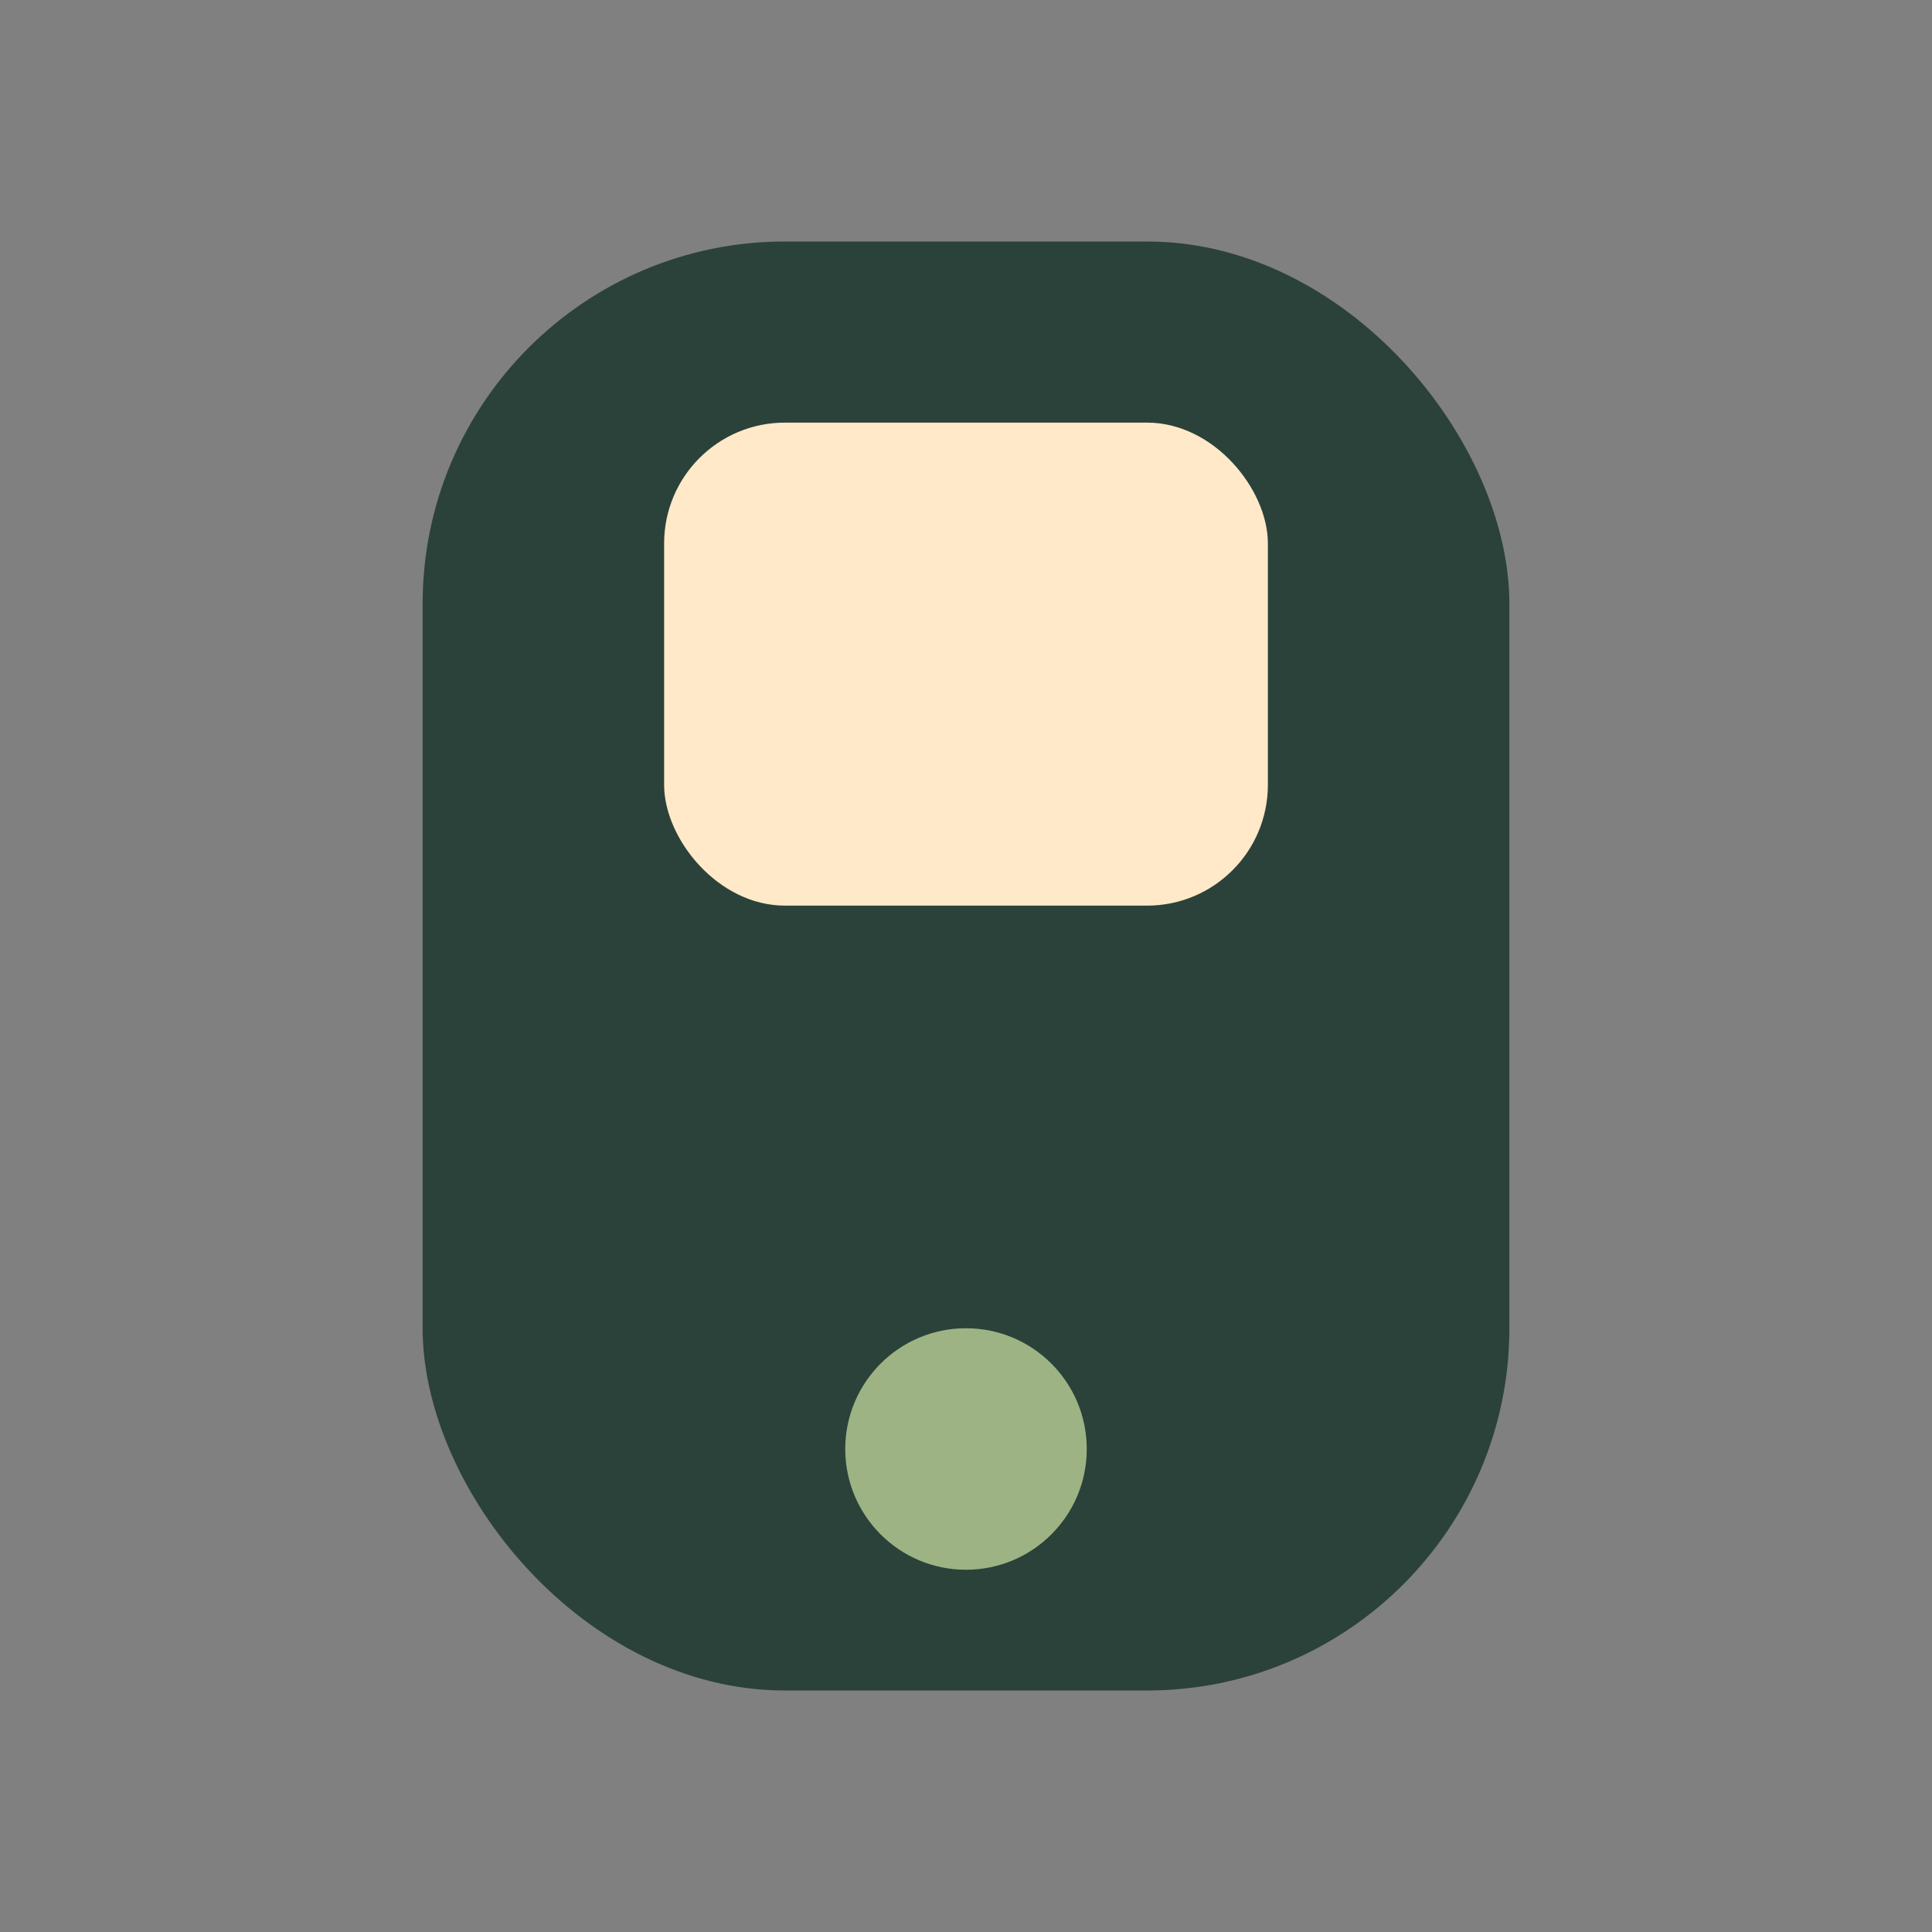 <?xml version="1.0" encoding="UTF-8"?>
<svg xmlns="http://www.w3.org/2000/svg" width="32" height="32" viewBox="0 0 32 32"><rect x="0" y="0" width="32" height="32" fill="#808080" stroke="none"/><rect x="7" y="4" width="18" height="24" rx="6" fill="#2B423A"/><circle cx="16" cy="24" r="2" fill="#9EB384"/><rect x="11" y="7" width="10" height="8" rx="2" fill="#FFE9C8"/></svg>